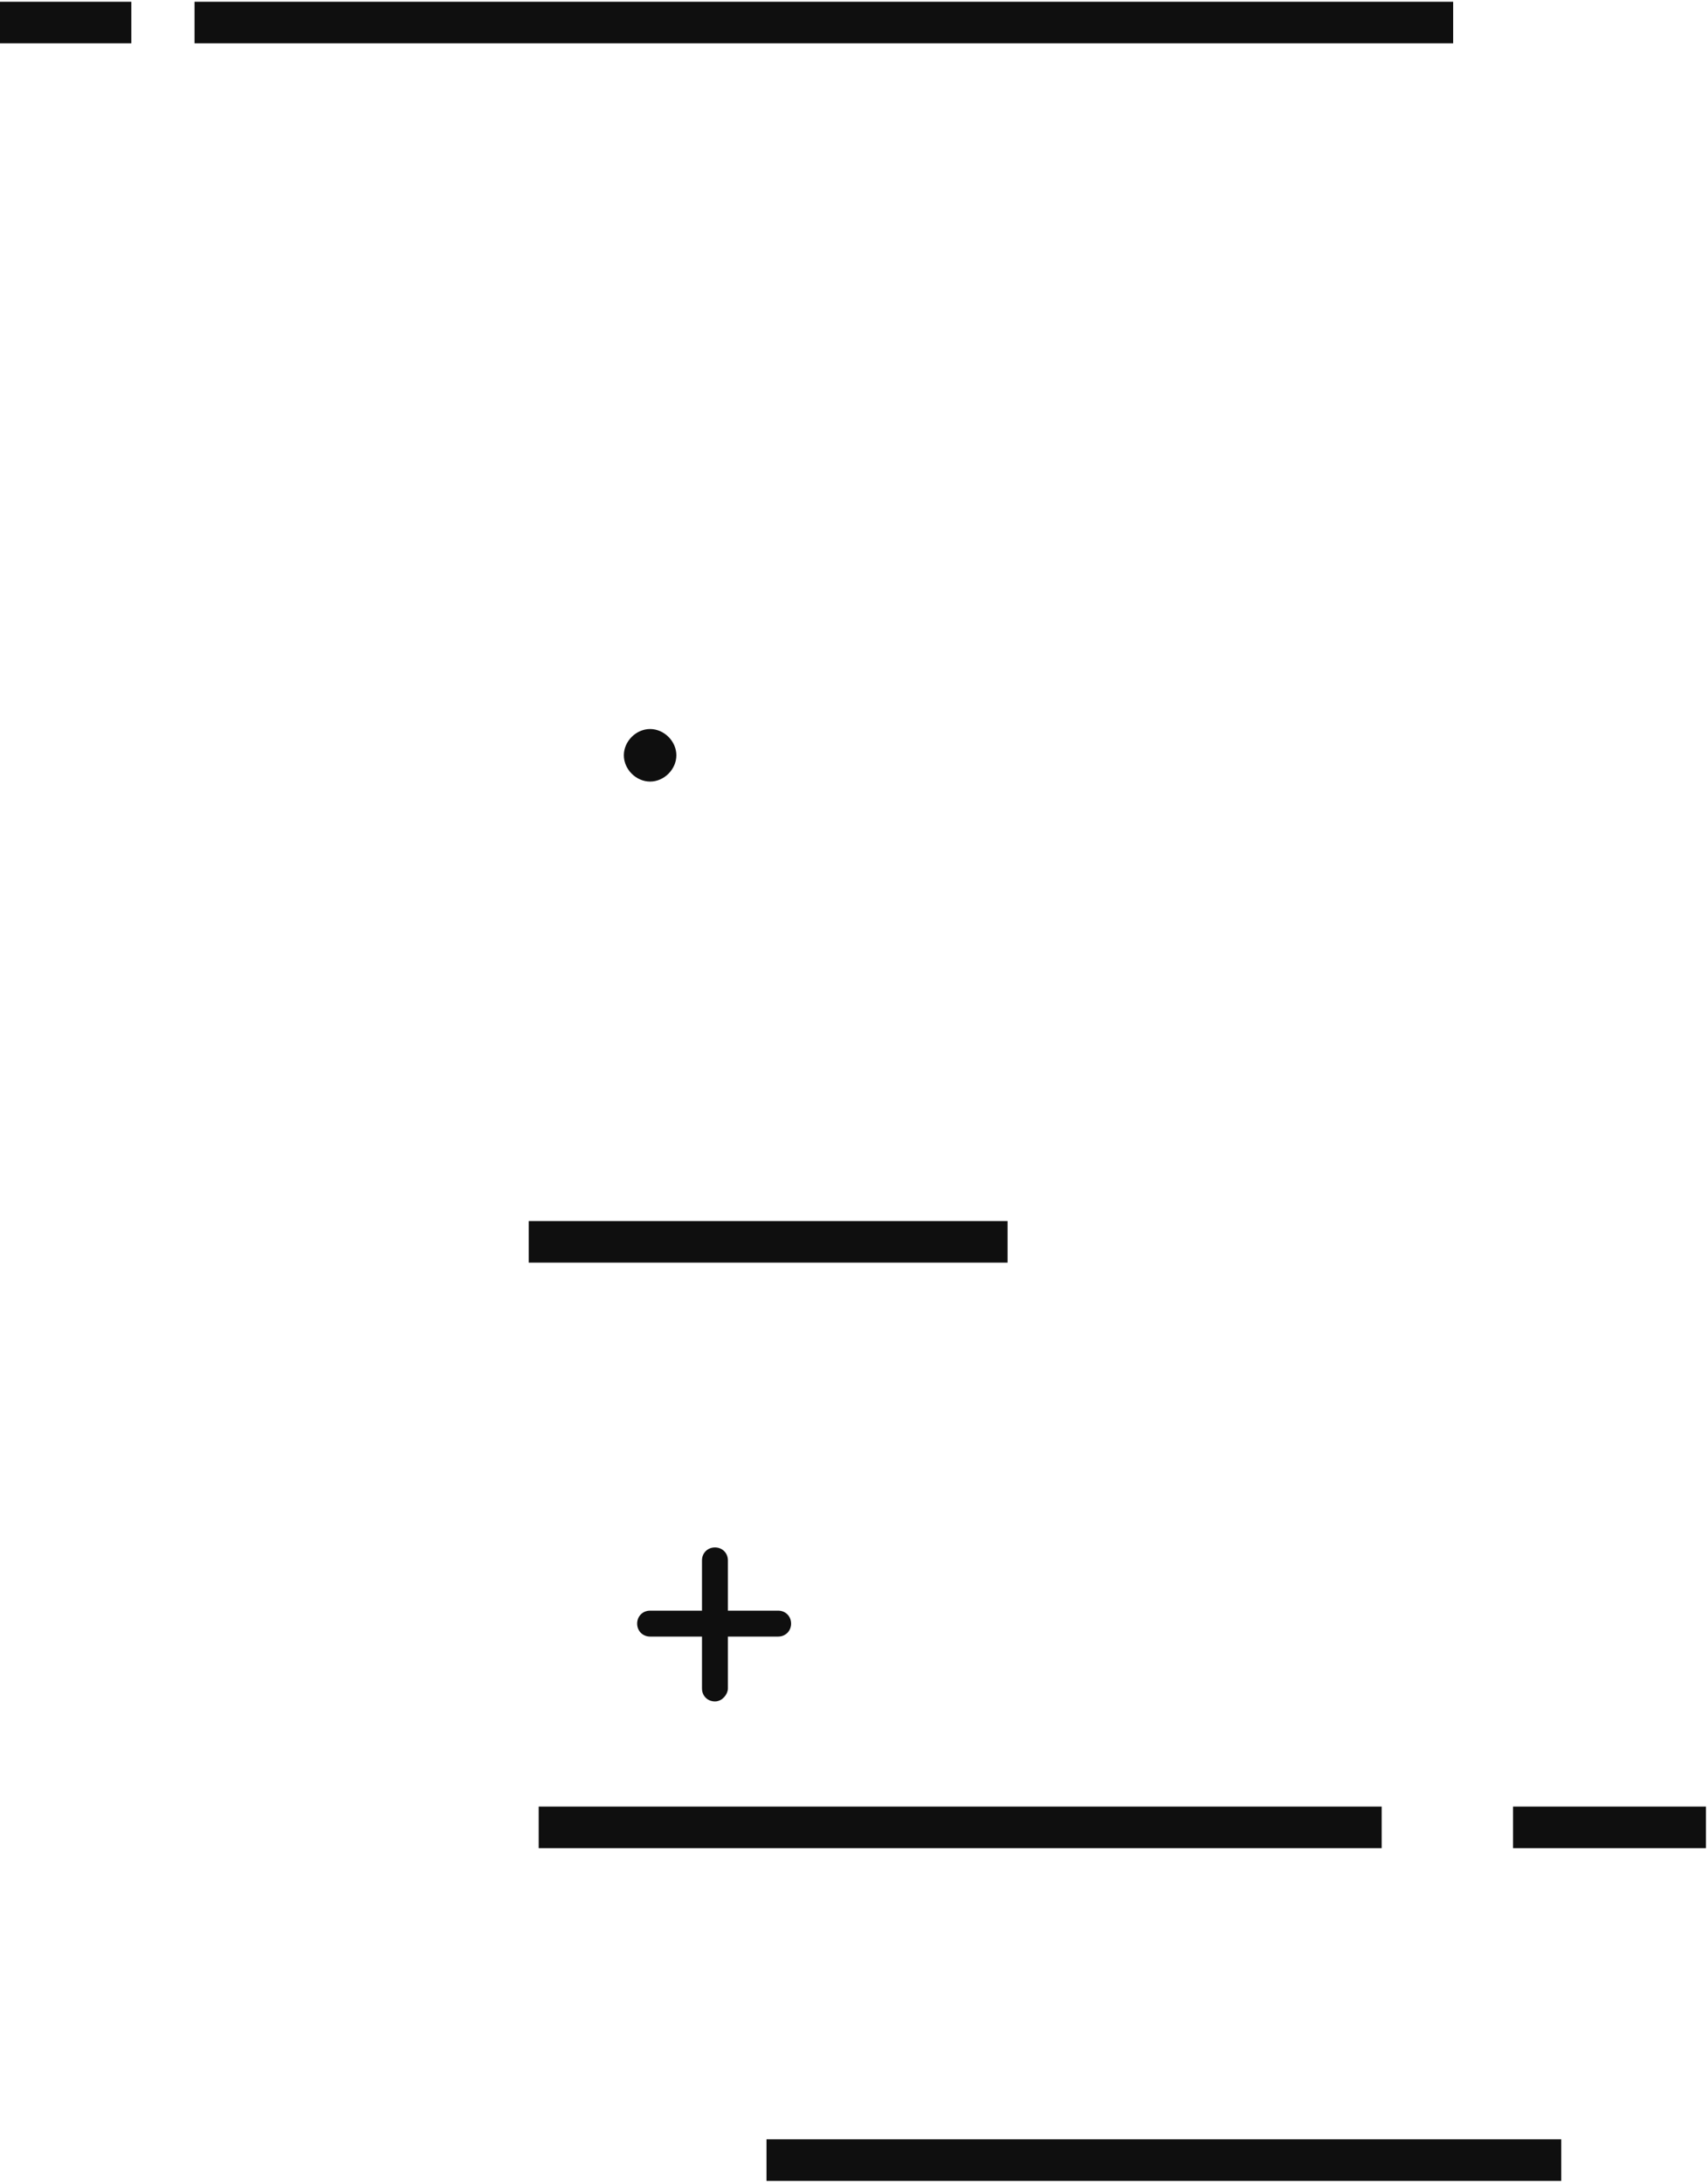 <?xml version="1.0" encoding="UTF-8"?> <svg xmlns="http://www.w3.org/2000/svg" width="486" height="621" viewBox="0 0 486 621" fill="none"> <path d="M413.491 0.5H55.353V12.328H413.491V0.5Z" fill="#0F0F0F"></path> <path d="M37.375 0.5H0V12.328H37.375V0.5Z" fill="#0F0F0F"></path> <path d="M286.7 347.308H150.447V359.136H286.7V347.308Z" fill="#0F0F0F"></path> <path d="M444.243 608.478H218.1V620.306H444.243V608.478Z" fill="#0F0F0F"></path> <path d="M393.148 513.851H153.285V525.679H393.148V513.851Z" fill="#0F0F0F"></path> <path d="M485.403 513.851H430.523V525.679H485.403V513.851Z" fill="#0F0F0F"></path> <path d="M184.983 465.118C183.091 465.118 181.671 463.699 181.671 461.806C181.671 459.914 183.091 458.494 184.983 458.494H221.412C223.304 458.494 224.724 459.914 224.724 461.806C224.724 463.699 223.304 465.118 221.412 465.118H184.983Z" fill="#0F0F0F" stroke="#0F0F0F" stroke-width="0.75" stroke-miterlimit="10"></path> <path d="M203.434 483.57C201.541 483.57 200.122 482.151 200.122 480.258V443.827C200.122 441.934 201.541 440.515 203.434 440.515C205.326 440.515 206.745 441.934 206.745 443.827V480.258C206.745 481.678 205.326 483.57 203.434 483.57Z" fill="#0F0F0F" stroke="#0F0F0F" stroke-width="0.75" stroke-miterlimit="10"></path> <path d="M192.079 214.83C192.079 218.615 188.768 221.927 184.983 221.927C181.198 221.927 177.886 218.615 177.886 214.83C177.886 211.045 181.198 207.733 184.983 207.733C188.768 207.733 192.079 211.045 192.079 214.83Z" fill="#0F0F0F" stroke="#0F0F0F" stroke-width="0.75" stroke-miterlimit="10"></path> </svg> 
